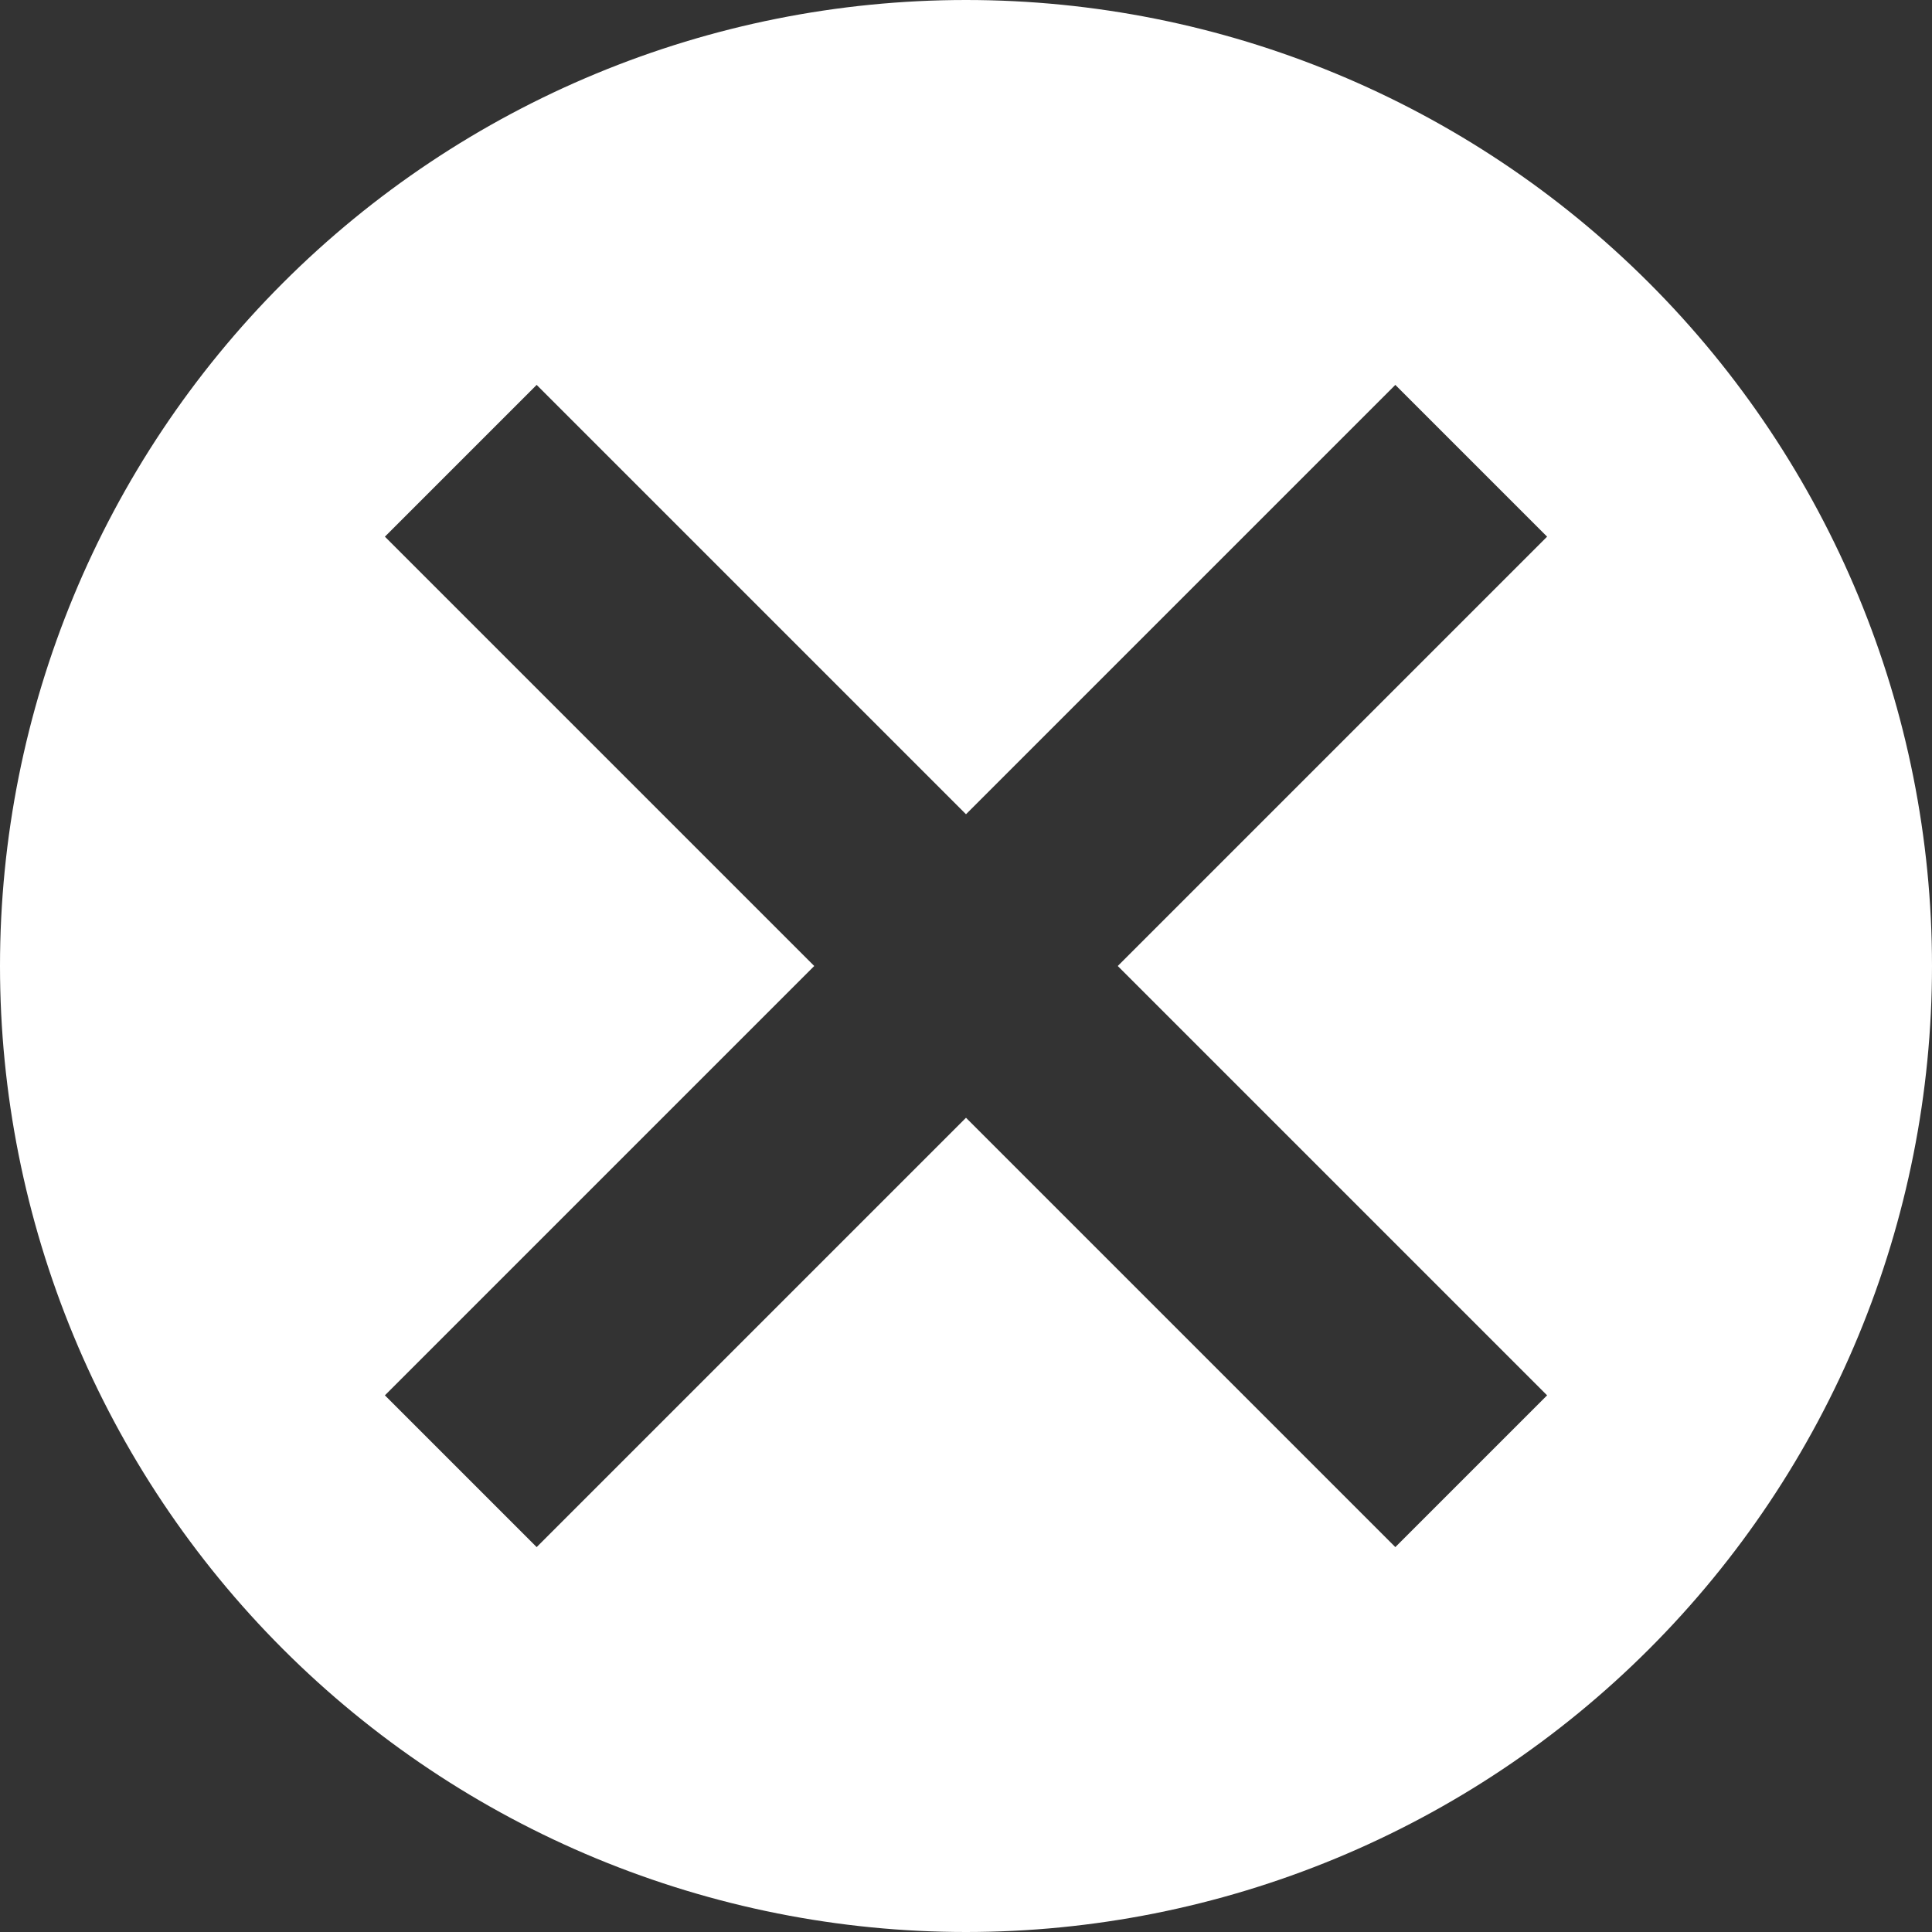 <?xml version="1.0" encoding="UTF-8"?> <svg xmlns="http://www.w3.org/2000/svg" width="18" height="18" viewBox="0 0 18 18" fill="none"><rect x="0" y="0" width="18" height="18" fill="#333333" stroke="none"/><g clip-path="url(#clip0_180_71)"><path fill-rule="evenodd" clip-rule="evenodd" d="M18 9C18 10.182 17.767 11.352 17.315 12.444C16.863 13.536 16.2 14.528 15.364 15.364C14.528 16.2 13.536 16.863 12.444 17.315C11.352 17.767 10.182 18 9 18C7.818 18 6.648 17.767 5.556 17.315C4.464 16.863 3.472 16.2 2.636 15.364C1.8 14.528 1.137 13.536 0.685 12.444C0.233 11.352 -1.76116e-08 10.182 0 9C3.55683e-08 6.613 0.948 4.324 2.636 2.636C4.324 0.948 6.613 0 9 0C11.387 0 13.676 0.948 15.364 2.636C17.052 4.324 18 6.613 18 9ZM3.586 13L4.293 12.293L7.586 9L4.293 5.707L3.586 5L5 3.586L5.707 4.293L9 7.586L12.293 4.293L13 3.586L14.414 5L13.707 5.707L10.414 9L13.707 12.293L14.414 13L13 14.414L12.293 13.707L9 10.414L5.707 13.707L5 14.414L3.586 13Z" fill="white"></path></g><defs><clipPath id="clip0_180_71"><rect width="18" height="18" fill="white"></rect></clipPath></defs></svg> 